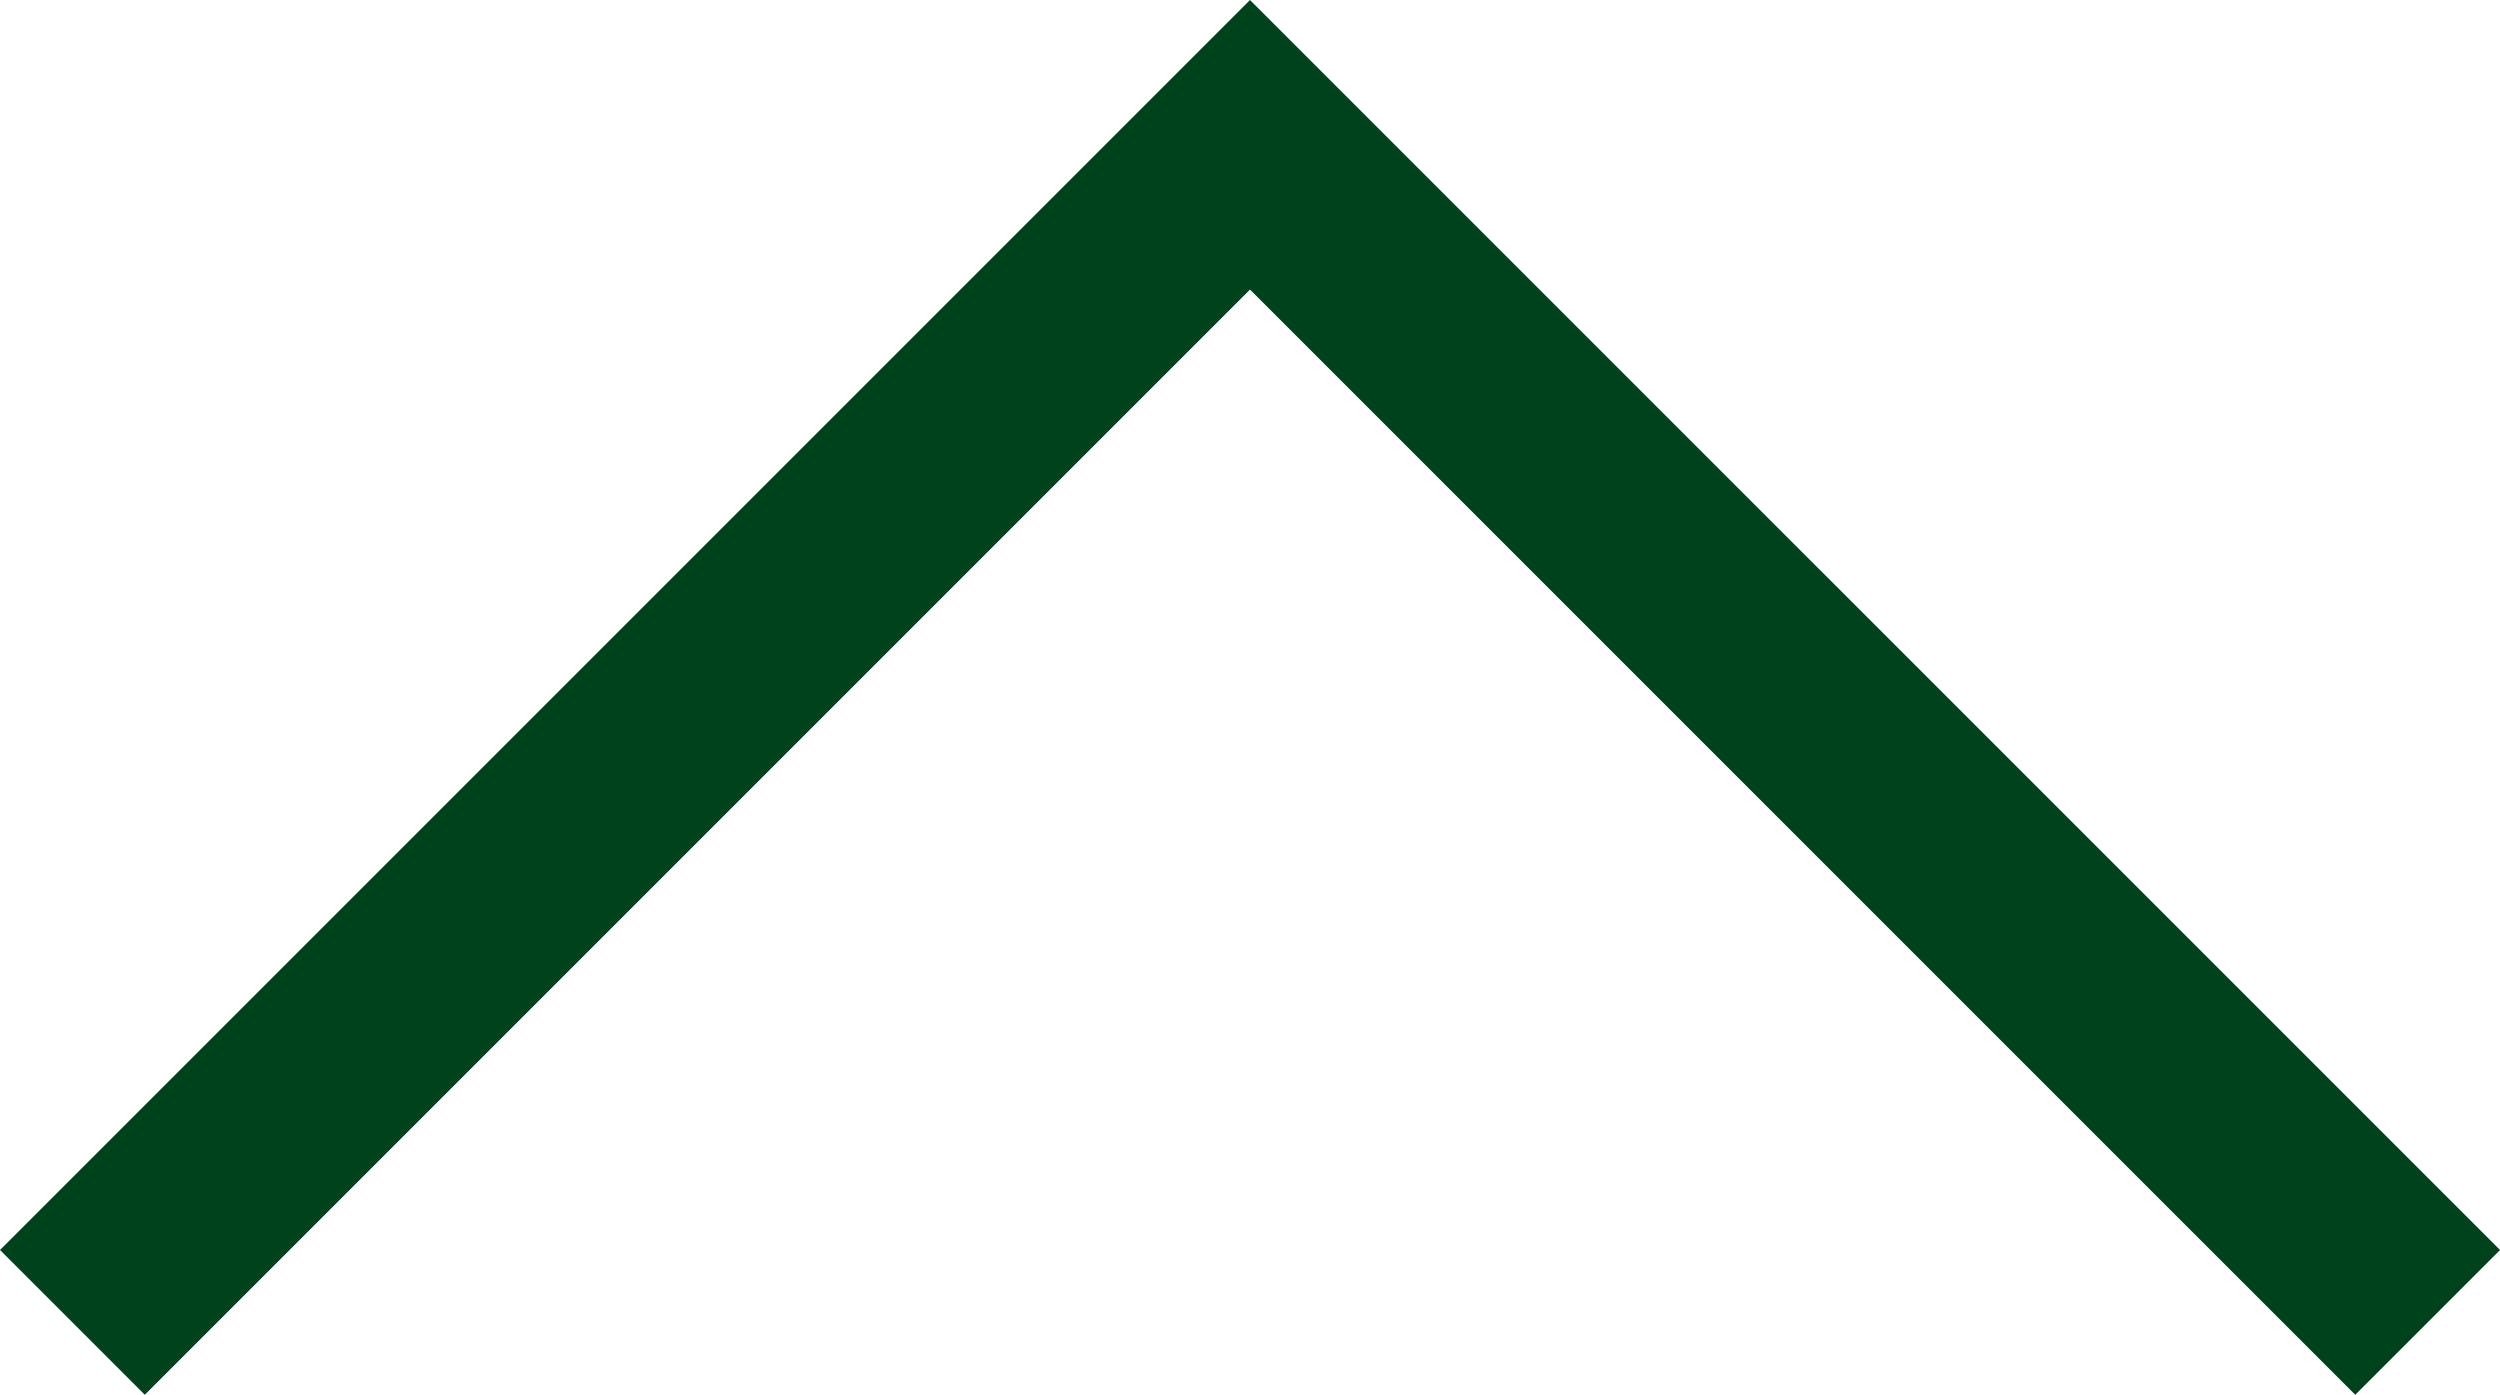 <svg xmlns="http://www.w3.org/2000/svg" width="61.052" height="34.061" viewBox="0 0 61.052 34.061"><path id="Path_311" data-name="Path 311" d="M5336.5,922.646l28.758-28.758,28.759,28.758" transform="translate(-5334.732 -890.352)" fill="none" stroke="#00421c" stroke-width="5"></path></svg>